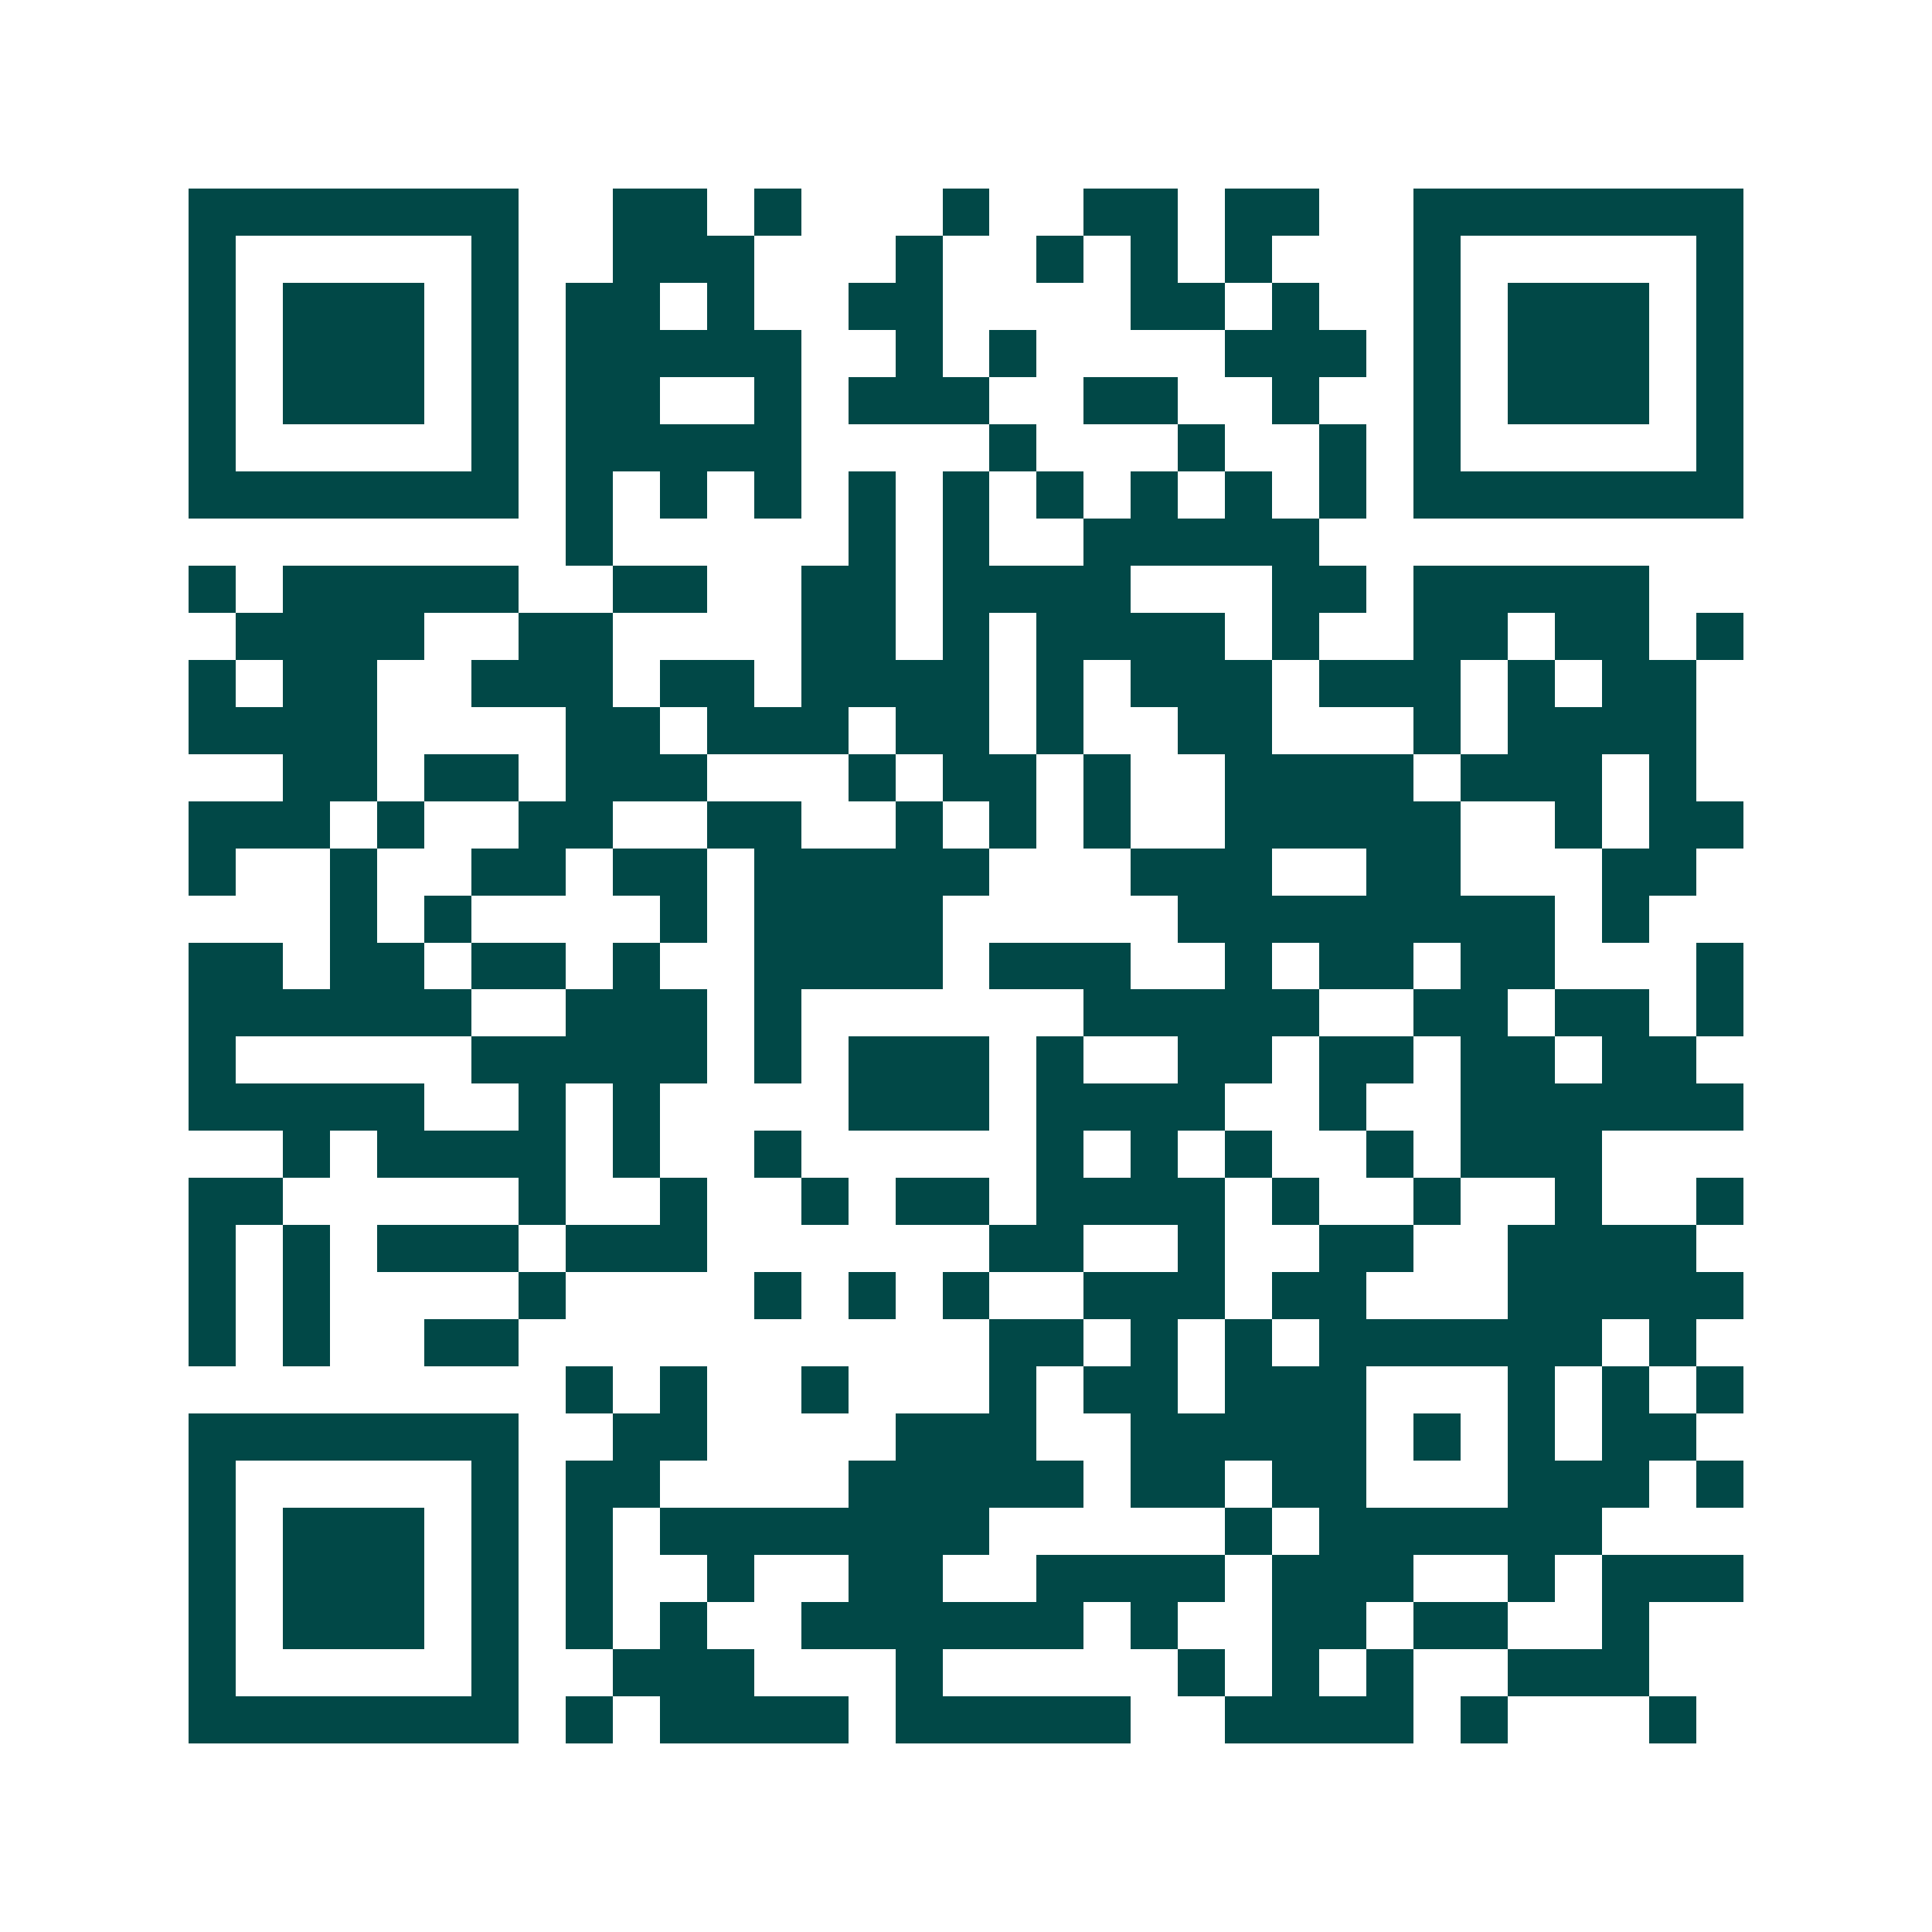<svg xmlns="http://www.w3.org/2000/svg" width="200" height="200" viewBox="0 0 41 41" shape-rendering="crispEdges"><path fill="#ffffff" d="M0 0h41v41H0z"/><path stroke="#014847" d="M4 4.5h7m2 0h2m1 0h1m3 0h1m2 0h2m1 0h2m2 0h7M4 5.5h1m5 0h1m2 0h3m3 0h1m2 0h1m1 0h1m1 0h1m3 0h1m5 0h1M4 6.5h1m1 0h3m1 0h1m1 0h2m1 0h1m2 0h2m4 0h2m1 0h1m2 0h1m1 0h3m1 0h1M4 7.5h1m1 0h3m1 0h1m1 0h5m2 0h1m1 0h1m4 0h3m1 0h1m1 0h3m1 0h1M4 8.5h1m1 0h3m1 0h1m1 0h2m2 0h1m1 0h3m2 0h2m2 0h1m2 0h1m1 0h3m1 0h1M4 9.5h1m5 0h1m1 0h5m4 0h1m3 0h1m2 0h1m1 0h1m5 0h1M4 10.5h7m1 0h1m1 0h1m1 0h1m1 0h1m1 0h1m1 0h1m1 0h1m1 0h1m1 0h1m1 0h7M12 11.5h1m5 0h1m1 0h1m2 0h5M4 12.5h1m1 0h5m2 0h2m2 0h2m1 0h4m3 0h2m1 0h5M5 13.5h4m2 0h2m4 0h2m1 0h1m1 0h4m1 0h1m2 0h2m1 0h2m1 0h1M4 14.5h1m1 0h2m2 0h3m1 0h2m1 0h4m1 0h1m1 0h3m1 0h3m1 0h1m1 0h2M4 15.5h4m4 0h2m1 0h3m1 0h2m1 0h1m2 0h2m3 0h1m1 0h4M6 16.5h2m1 0h2m1 0h3m3 0h1m1 0h2m1 0h1m2 0h4m1 0h3m1 0h1M4 17.5h3m1 0h1m2 0h2m2 0h2m2 0h1m1 0h1m1 0h1m2 0h5m2 0h1m1 0h2M4 18.5h1m2 0h1m2 0h2m1 0h2m1 0h5m3 0h3m2 0h2m3 0h2M7 19.5h1m1 0h1m4 0h1m1 0h4m5 0h8m1 0h1M4 20.5h2m1 0h2m1 0h2m1 0h1m2 0h4m1 0h3m2 0h1m1 0h2m1 0h2m3 0h1M4 21.5h6m2 0h3m1 0h1m6 0h5m2 0h2m1 0h2m1 0h1M4 22.5h1m5 0h5m1 0h1m1 0h3m1 0h1m2 0h2m1 0h2m1 0h2m1 0h2M4 23.5h5m2 0h1m1 0h1m4 0h3m1 0h4m2 0h1m2 0h6M6 24.5h1m1 0h4m1 0h1m2 0h1m5 0h1m1 0h1m1 0h1m2 0h1m1 0h3M4 25.5h2m5 0h1m2 0h1m2 0h1m1 0h2m1 0h4m1 0h1m2 0h1m2 0h1m2 0h1M4 26.5h1m1 0h1m1 0h3m1 0h3m6 0h2m2 0h1m2 0h2m2 0h4M4 27.5h1m1 0h1m4 0h1m4 0h1m1 0h1m1 0h1m2 0h3m1 0h2m3 0h5M4 28.5h1m1 0h1m2 0h2m10 0h2m1 0h1m1 0h1m1 0h6m1 0h1M12 29.5h1m1 0h1m2 0h1m3 0h1m1 0h2m1 0h3m3 0h1m1 0h1m1 0h1M4 30.5h7m2 0h2m4 0h3m2 0h5m1 0h1m1 0h1m1 0h2M4 31.5h1m5 0h1m1 0h2m4 0h5m1 0h2m1 0h2m3 0h3m1 0h1M4 32.5h1m1 0h3m1 0h1m1 0h1m1 0h7m5 0h1m1 0h6M4 33.5h1m1 0h3m1 0h1m1 0h1m2 0h1m2 0h2m2 0h4m1 0h3m2 0h1m1 0h3M4 34.5h1m1 0h3m1 0h1m1 0h1m1 0h1m2 0h6m1 0h1m2 0h2m1 0h2m2 0h1M4 35.5h1m5 0h1m2 0h3m3 0h1m5 0h1m1 0h1m1 0h1m2 0h3M4 36.5h7m1 0h1m1 0h4m1 0h5m2 0h4m1 0h1m3 0h1"/></svg>

